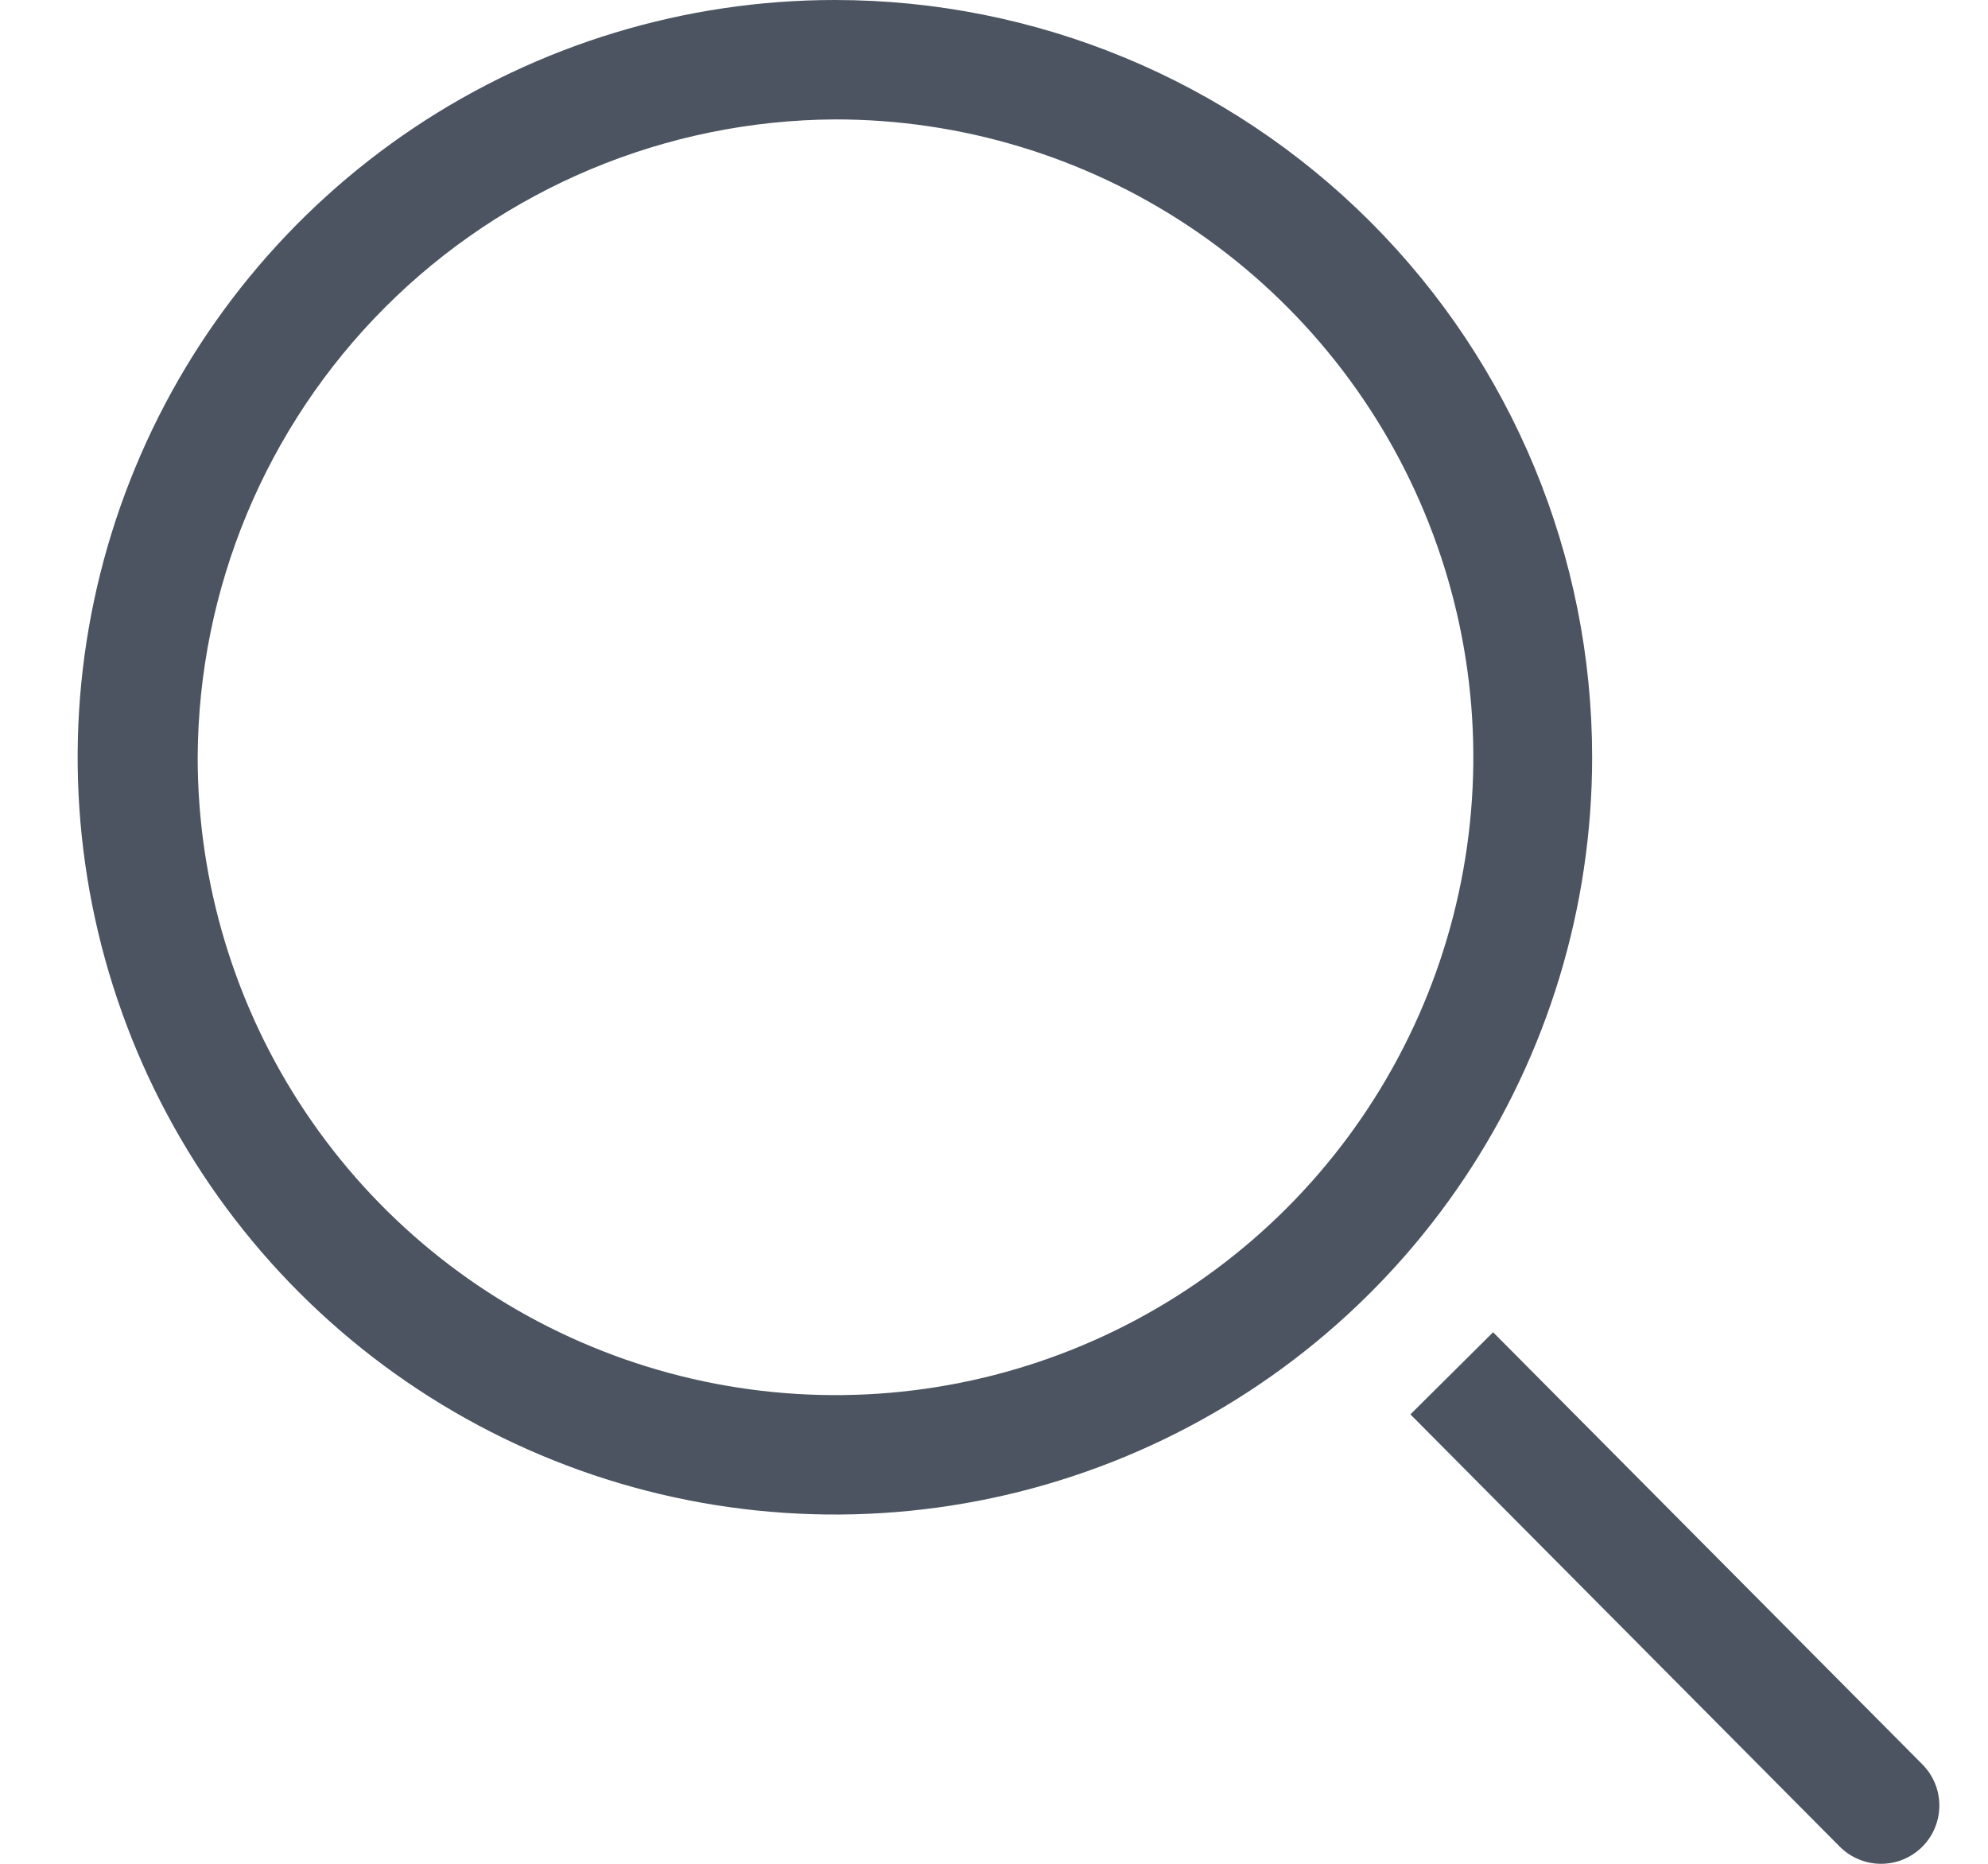 <svg width="32px" height="30px" viewBox="0 0 32 30" fill="none" xmlns="http://www.w3.org/2000/svg" transform="rotate(0) scale(1, 1)">
<path fill-rule="evenodd" clip-rule="evenodd" d="M19.146 3.648C17.456 2.521 15.47 1.92 13.439 1.922C10.722 1.937 8.12 3.024 6.199 4.946C4.278 6.869 3.194 9.472 3.182 12.189C3.182 14.22 3.784 16.206 4.912 17.894C6.041 19.583 7.645 20.899 9.522 21.675C11.398 22.452 13.463 22.655 15.455 22.258C17.447 21.861 19.276 20.883 20.712 19.446C22.147 18.009 23.124 16.179 23.519 14.186C23.915 12.194 23.71 10.13 22.931 8.254C22.153 6.378 20.835 4.775 19.146 3.648ZM6.667 2.054C8.672 0.715 11.028 0 13.439 0C16.672 0 19.772 1.284 22.058 3.57C24.344 5.856 25.628 8.956 25.628 12.189C25.628 14.6 24.913 16.957 23.574 18.961C22.235 20.966 20.331 22.528 18.104 23.45C15.877 24.373 13.426 24.614 11.061 24.144C8.697 23.674 6.525 22.513 4.82 20.808C3.115 19.104 1.955 16.932 1.484 14.567C1.014 12.203 1.255 9.752 2.178 7.525C3.1 5.297 4.663 3.394 6.667 2.054ZM24.034 21.444L30.945 28.401C31.031 28.488 31.1 28.592 31.147 28.706C31.194 28.82 31.217 28.942 31.217 29.065C31.216 29.188 31.192 29.31 31.144 29.424C31.097 29.538 31.027 29.641 30.94 29.728C30.852 29.814 30.749 29.883 30.635 29.93C30.521 29.977 30.399 30 30.276 30C30.152 30 30.03 29.975 29.917 29.927C29.803 29.88 29.7 29.81 29.613 29.723L22.703 22.766L24.034 21.444Z" fill="#4B5460"/>
</svg>